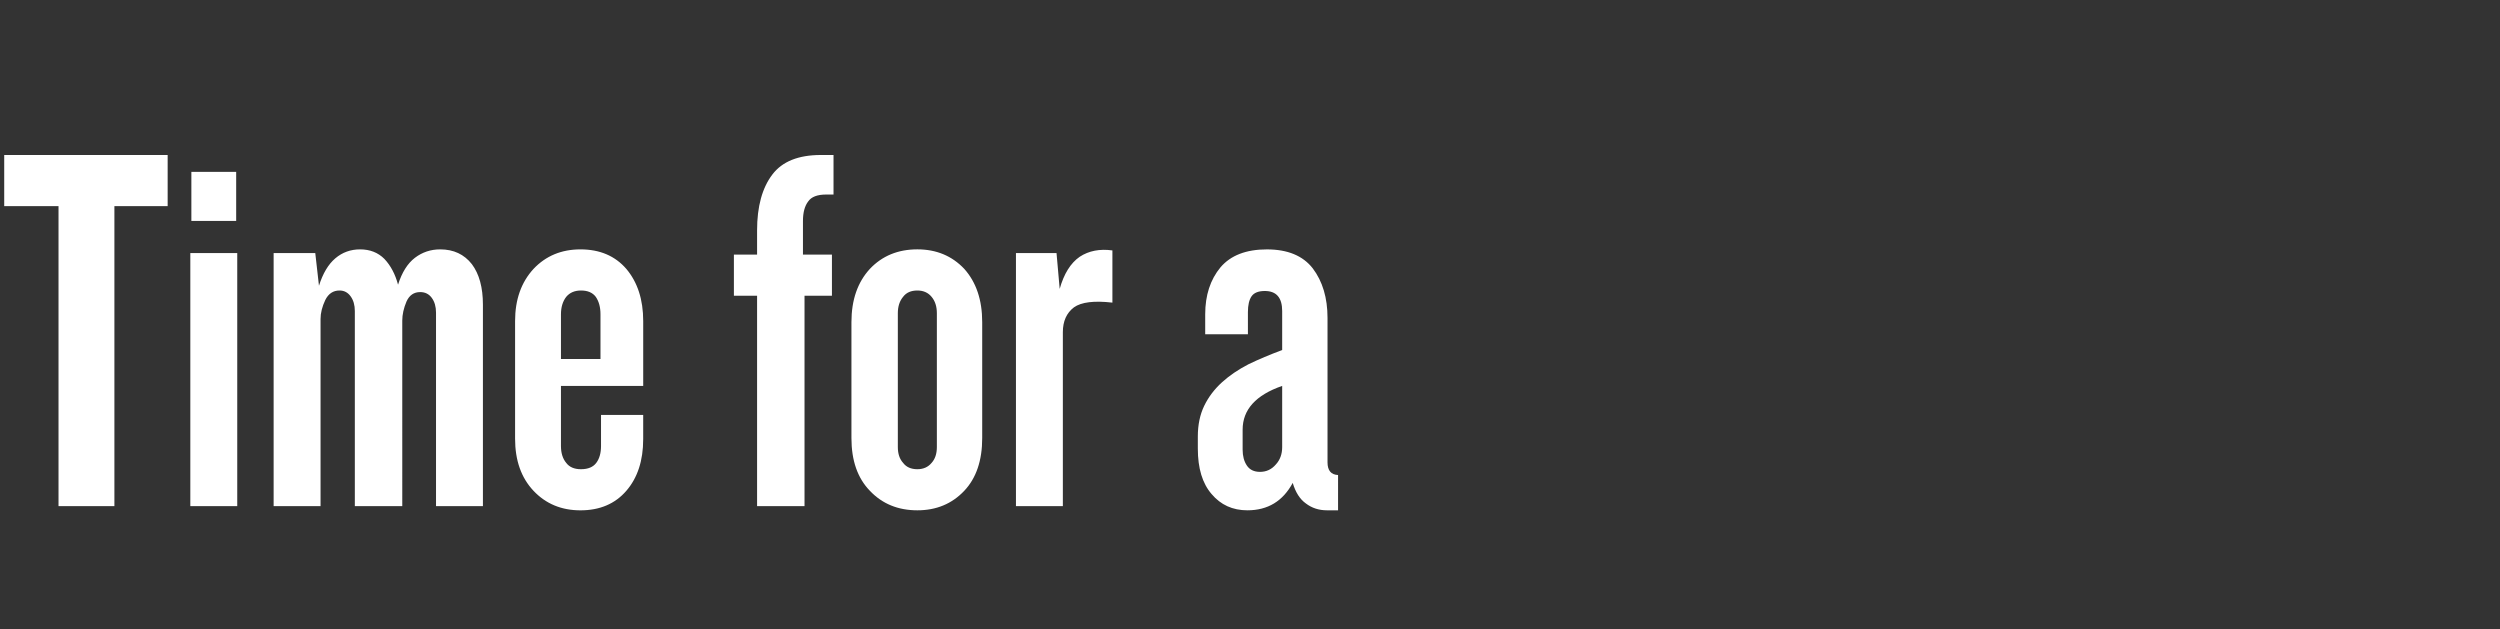 <svg width="112.151" height="28.229" viewBox="0 0 112.151 28.229" xmlns="http://www.w3.org/2000/svg"><rect x="0" y="0" width="112.151" height="28.229" fill="#333333" stroke="none"/><g fill="#fff"><path d="M5.132 9.248h2.389V6.953H.189v2.295h2.436v13.457h2.507zM8.585 9.91h2.01v-2.2h-2.01zm-.047 1.442v11.353h2.105V11.352zM19.56 22.705h2.104V13.67q0-1.159-.496-1.82-.52-.663-1.42-.663-.638 0-1.135.378-.496.379-.757 1.206-.189-.709-.614-1.158-.426-.426-1.088-.426-.639 0-1.112.402-.473.402-.733 1.23l-.166-1.467h-1.868v11.353h2.105v-8.396q0-.402.213-.852.212-.425.638-.425.308 0 .497.26.19.26.19.662v8.75h2.128V14.38q0-.402.189-.852.19-.425.615-.425.33 0 .52.26t.19.662zM28.854 19.701v-1.088h-1.892v1.396q0 .473-.213.756-.213.284-.686.284-.45 0-.662-.284-.236-.283-.236-.756v-2.697h3.69v-2.909q0-1.442-.758-2.341-.757-.875-2.057-.875-1.278 0-2.105.875-.828.899-.828 2.341v5.275q0 1.466.828 2.341.827.875 2.105.875 1.3 0 2.057-.875.757-.875.757-2.318zm-1.916-5.605v2.01h-1.773v-2.01q0-.473.236-.78.237-.284.662-.284.45 0 .663.283.212.308.212.78zM36.091 13.268h1.23v-1.845h-1.3V9.91q0-.568.236-.875.213-.308.804-.308h.331V6.953h-.568q-1.513 0-2.175.875-.686.9-.686 2.507v1.088h-1.04v1.845h1.04v9.437h2.128zM44.062 19.654V14.45q0-1.49-.805-2.389-.827-.875-2.104-.875-1.301 0-2.129.875-.828.899-.828 2.389v5.203q0 1.514.828 2.365.828.875 2.129.875 1.277 0 2.104-.875.805-.851.805-2.365zm-2.034-5.605v6.007q0 .45-.237.71-.236.283-.638.283-.426 0-.639-.284-.237-.26-.237-.709v-6.007q0-.45.237-.734.213-.283.639-.283.402 0 .638.283.237.284.237.734zM49.903 13.576v-2.342q-.851-.118-1.466.284-.615.426-.899 1.443l-.142-1.609h-1.82v11.353h2.104V14.9q0-.733.497-1.112.497-.354 1.726-.212zM59.53 22.894h.496V21.31q-.473-.023-.473-.567v-6.48q0-1.349-.662-2.224-.662-.851-2.058-.851-1.395 0-2.081.804-.686.828-.686 2.105v.899h1.916V14q0-.473.165-.71.166-.236.592-.236.78 0 .78.899v1.75q-.828.308-1.514.639-.686.355-1.182.804-.52.473-.804 1.064-.284.591-.284 1.372v.544q0 1.324.615 2.034.615.733 1.608.733 1.372 0 2.034-1.23.19.639.591.923.402.307.946.307zm-2.011-5.582v2.744q0 .473-.284.78-.284.332-.71.332-.401 0-.59-.284-.19-.284-.19-.71v-.899q0-1.348 1.774-1.963z"/></g></svg>